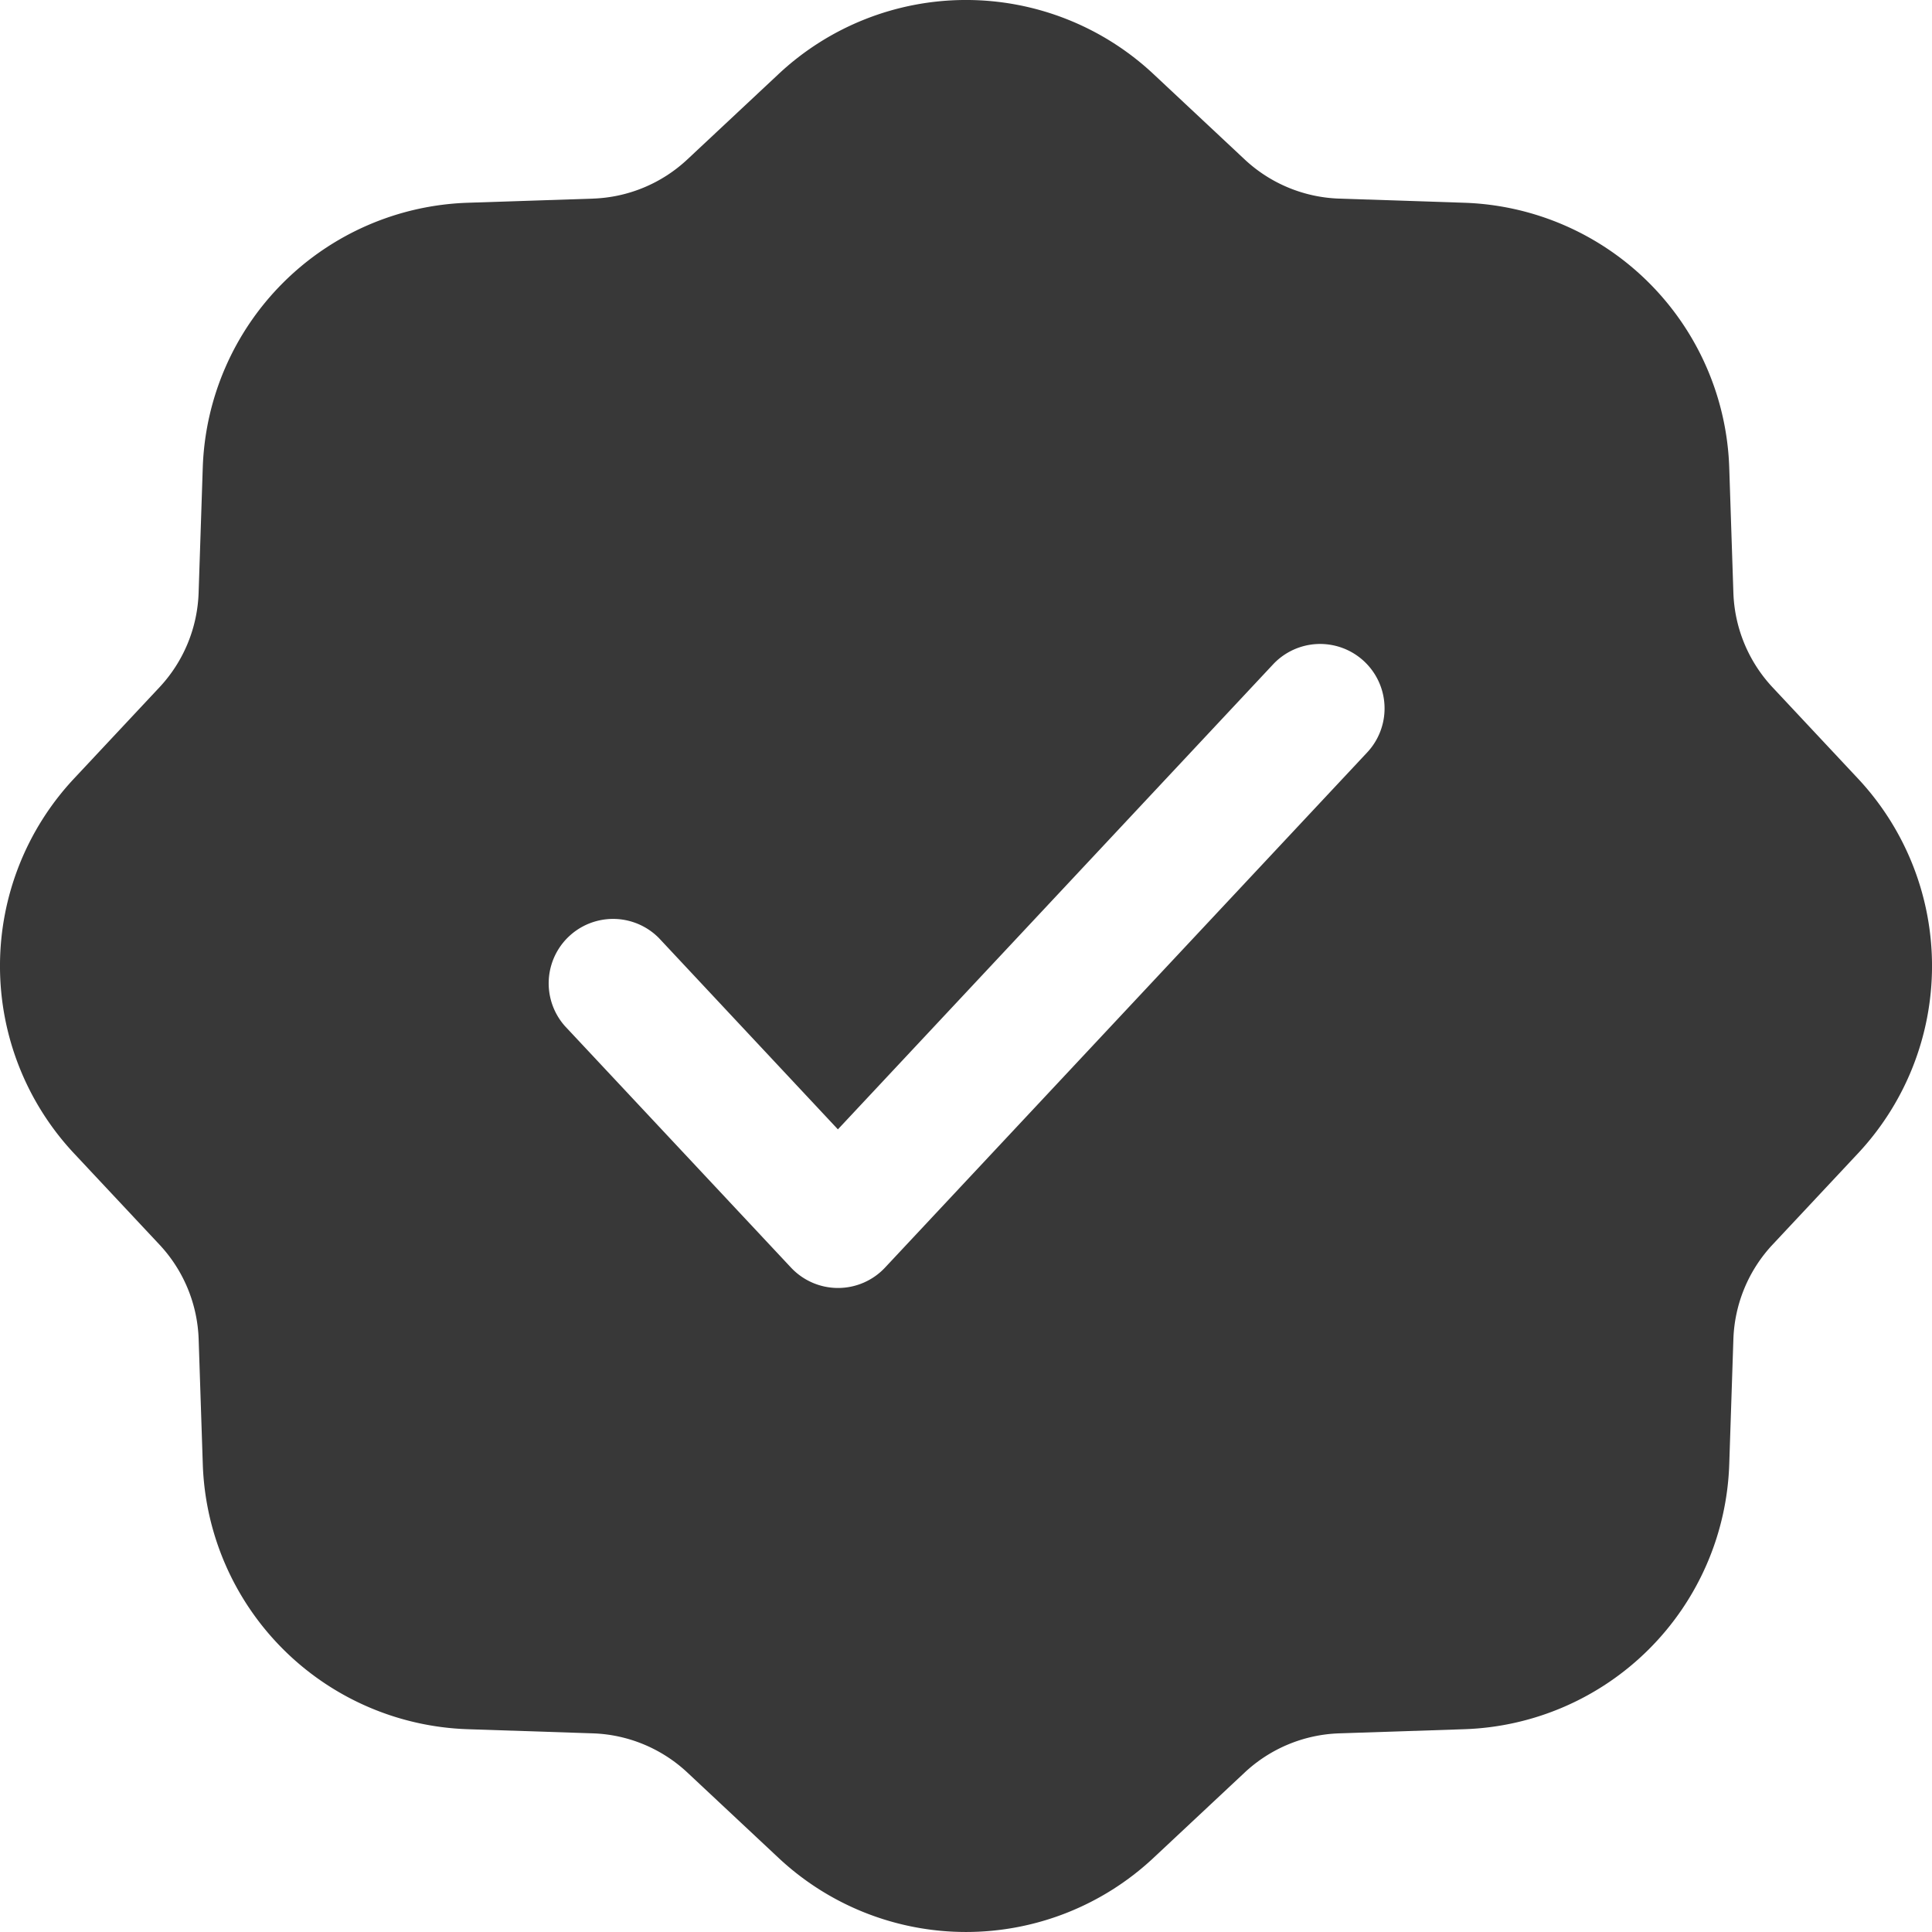 <?xml version="1.0" encoding="UTF-8"?>
<svg xmlns="http://www.w3.org/2000/svg" width="56" height="56" viewBox="0 0 56 56">
  <path id="verified" d="M24.569,4.145a7.948,7.948,0,0,1,10.863,0l2.646,2.477a4.215,4.215,0,0,0,2.741,1.135l3.623.12a7.948,7.948,0,0,1,7.681,7.681l.12,3.623a4.216,4.216,0,0,0,1.135,2.741l2.477,2.646a7.948,7.948,0,0,1,0,10.863l-2.477,2.646a4.216,4.216,0,0,0-1.135,2.741l-.12,3.623a7.948,7.948,0,0,1-7.681,7.681l-3.623.12a4.216,4.216,0,0,0-2.741,1.135l-2.646,2.477a7.948,7.948,0,0,1-10.863,0l-2.646-2.477a4.216,4.216,0,0,0-2.741-1.135l-3.623-.12a7.948,7.948,0,0,1-7.681-7.681l-.12-3.623a4.215,4.215,0,0,0-1.135-2.741L4.145,35.431a7.948,7.948,0,0,1,0-10.863l2.477-2.646a4.215,4.215,0,0,0,1.135-2.741l.12-3.623a7.948,7.948,0,0,1,7.681-7.681l3.623-.12a4.215,4.215,0,0,0,2.741-1.135ZM41.629,23.809A1.867,1.867,0,0,0,38.9,21.258L26.287,34.735,21.1,29.191a1.867,1.867,0,0,0-2.725,2.551l6.553,7a1.867,1.867,0,0,0,2.725,0Z" transform="translate(-2 -2)" fill="#383838" fill-rule="evenodd"></path>
</svg>
